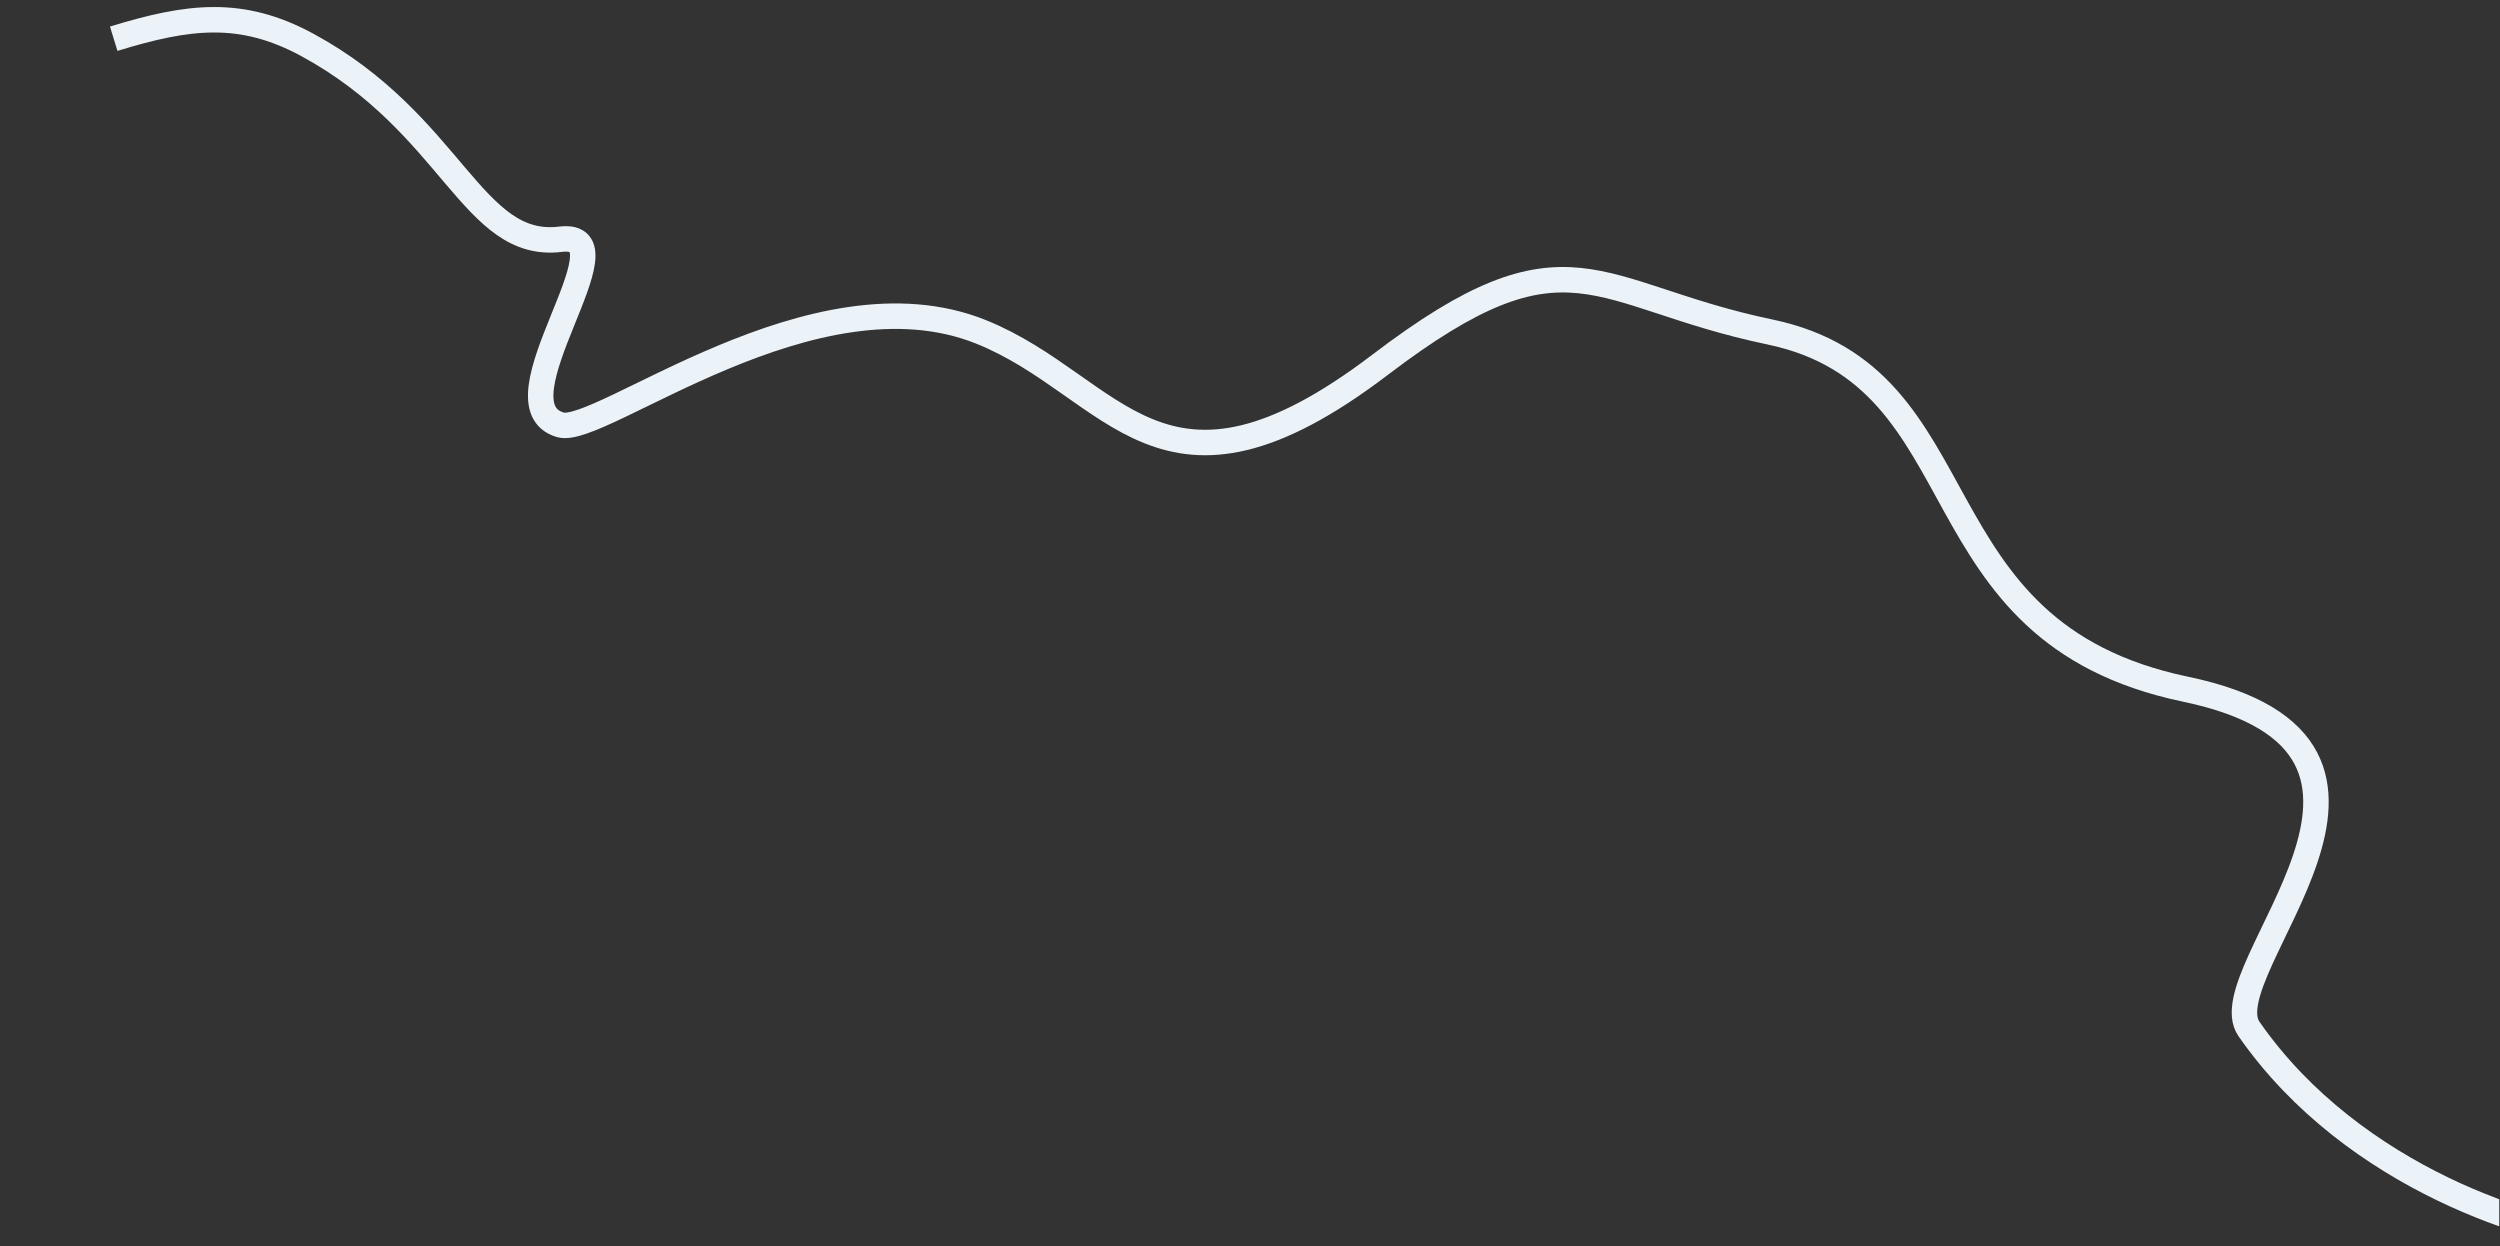 <?xml version="1.0" encoding="UTF-8"?> <svg xmlns="http://www.w3.org/2000/svg" width="1964" height="979" viewBox="0 0 1964 979" fill="none"><rect x="0" y="0" width="1964" height="979" fill="#333333" stroke="none"/> <g clip-path="url(#clip0_132_19)"> <path d="M89.335 30.418C147.65 12.55 189.229 6.958 241.469 35.297C355.734 97.282 370.893 196.458 440.347 187.947C499.427 180.708 385.034 317.954 440.347 333.772C471.507 342.683 639.26 207.768 770.836 260.772C876.336 303.272 911.836 417.772 1084.34 286.463C1232.55 173.64 1251.33 231.731 1390.33 260.772C1560.66 296.359 1500.33 496.152 1716.83 541.407C1933.33 586.661 1734.83 762.406 1766.83 808.407C1849.54 927.306 1995.97 969.607 2047.83 972.907" stroke="#ECF3F8" stroke-width="20"></path> </g> <defs> <clipPath id="clip0_132_19"> <rect width="1963" height="978" fill="white" transform="translate(0.387 0.348)"></rect> </clipPath> </defs> </svg> 